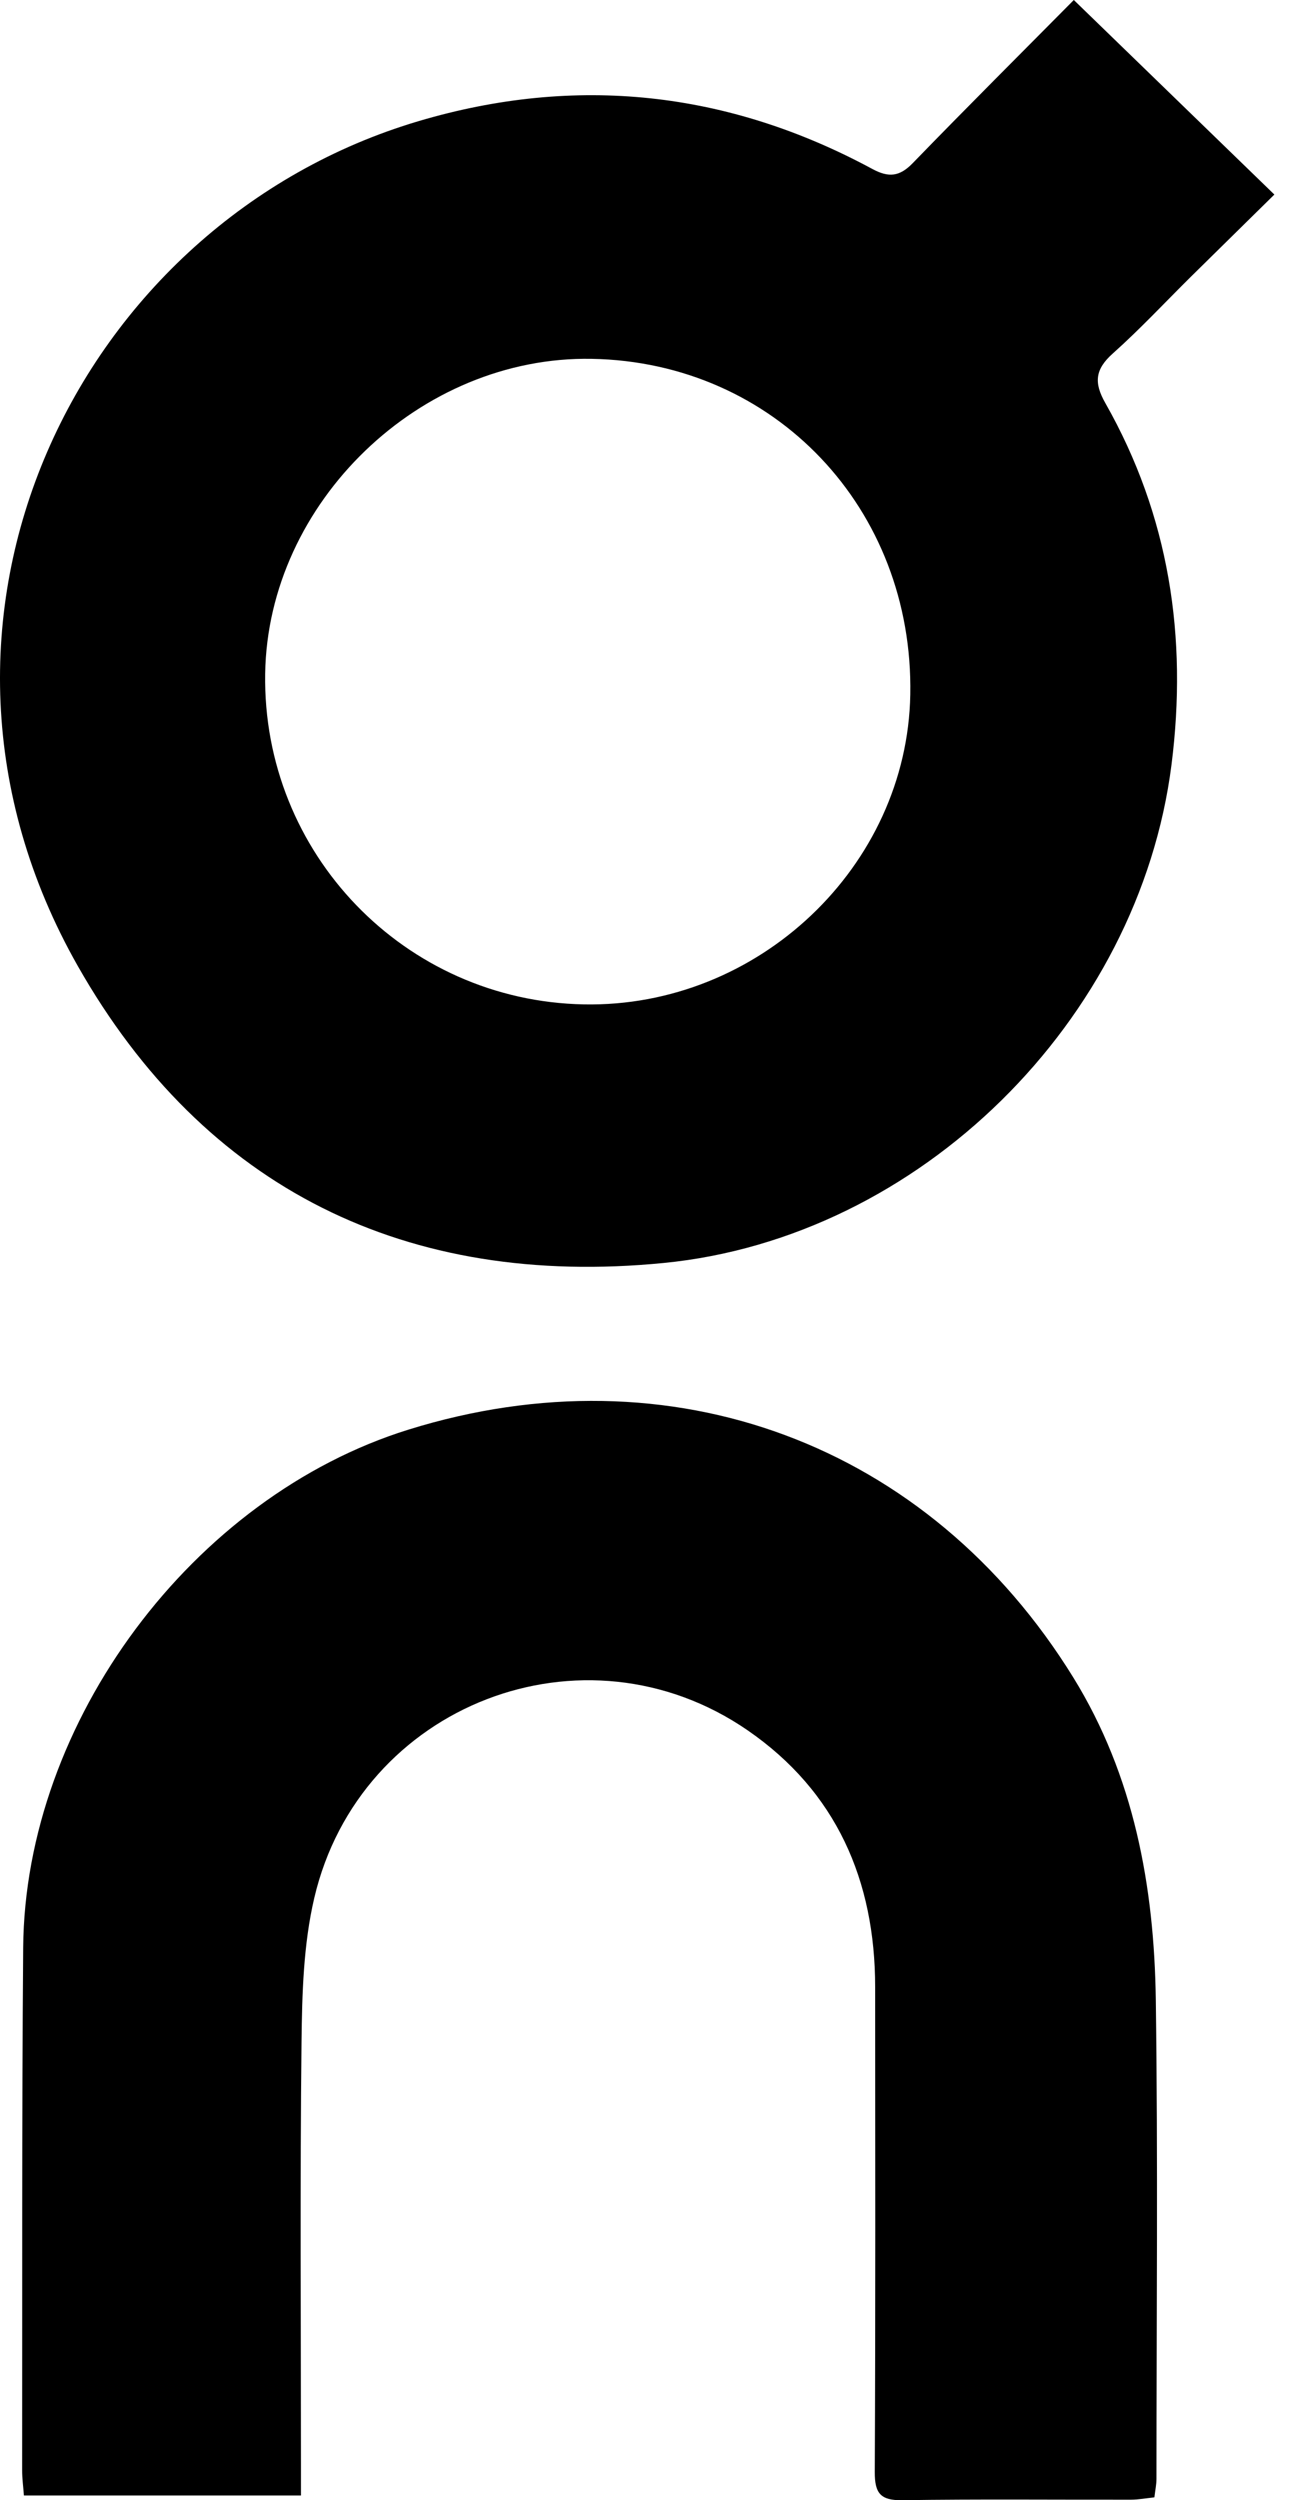 <svg width="34" height="65" viewBox="0 0 34 65" fill="none" xmlns="http://www.w3.org/2000/svg">
<path d="M27.934 0C29.683 1.695 31.372 3.333 33.151 5.058C32.414 5.783 31.702 6.482 30.991 7.183C30.312 7.854 29.66 8.555 28.948 9.19C28.488 9.601 28.451 9.948 28.755 10.481C30.418 13.409 30.896 16.567 30.475 19.882C29.63 26.531 23.927 32.182 17.261 32.835C10.585 33.49 5.322 30.92 2.022 25.111C-3.07 16.148 2.033 5.774 10.89 3.149C14.98 1.937 18.933 2.364 22.695 4.394C23.122 4.624 23.405 4.591 23.745 4.24C25.159 2.782 26.598 1.349 27.934 0ZM15.189 26.112C19.727 26.198 23.599 22.526 23.68 18.059C23.768 13.223 20.155 9.415 15.395 9.329C10.928 9.248 6.967 13.063 6.898 17.513C6.825 22.186 10.526 26.023 15.189 26.112Z" fill="#000"/>
<path d="M7.829 64.877H0.622C0.606 64.653 0.575 64.435 0.576 64.218C0.581 59.69 0.567 55.161 0.603 50.633C0.649 44.757 5.019 38.911 10.623 37.168C17.453 35.043 24.16 37.524 27.922 43.613C29.5 46.169 30.026 49.041 30.067 51.993C30.124 56.143 30.085 60.295 30.084 64.446C30.084 64.593 30.052 64.739 30.03 64.926C29.809 64.949 29.618 64.985 29.426 64.986C27.443 64.99 25.459 64.968 23.476 65C22.904 65.009 22.754 64.82 22.756 64.266C22.776 60.064 22.768 55.862 22.766 51.661C22.766 48.886 21.754 46.573 19.451 44.986C15.197 42.055 9.355 44.308 8.176 49.341C7.893 50.548 7.858 51.831 7.844 53.081C7.803 56.729 7.829 60.377 7.829 64.025C7.829 64.294 7.829 64.563 7.829 64.877Z" fill="#000"/>
</svg>
